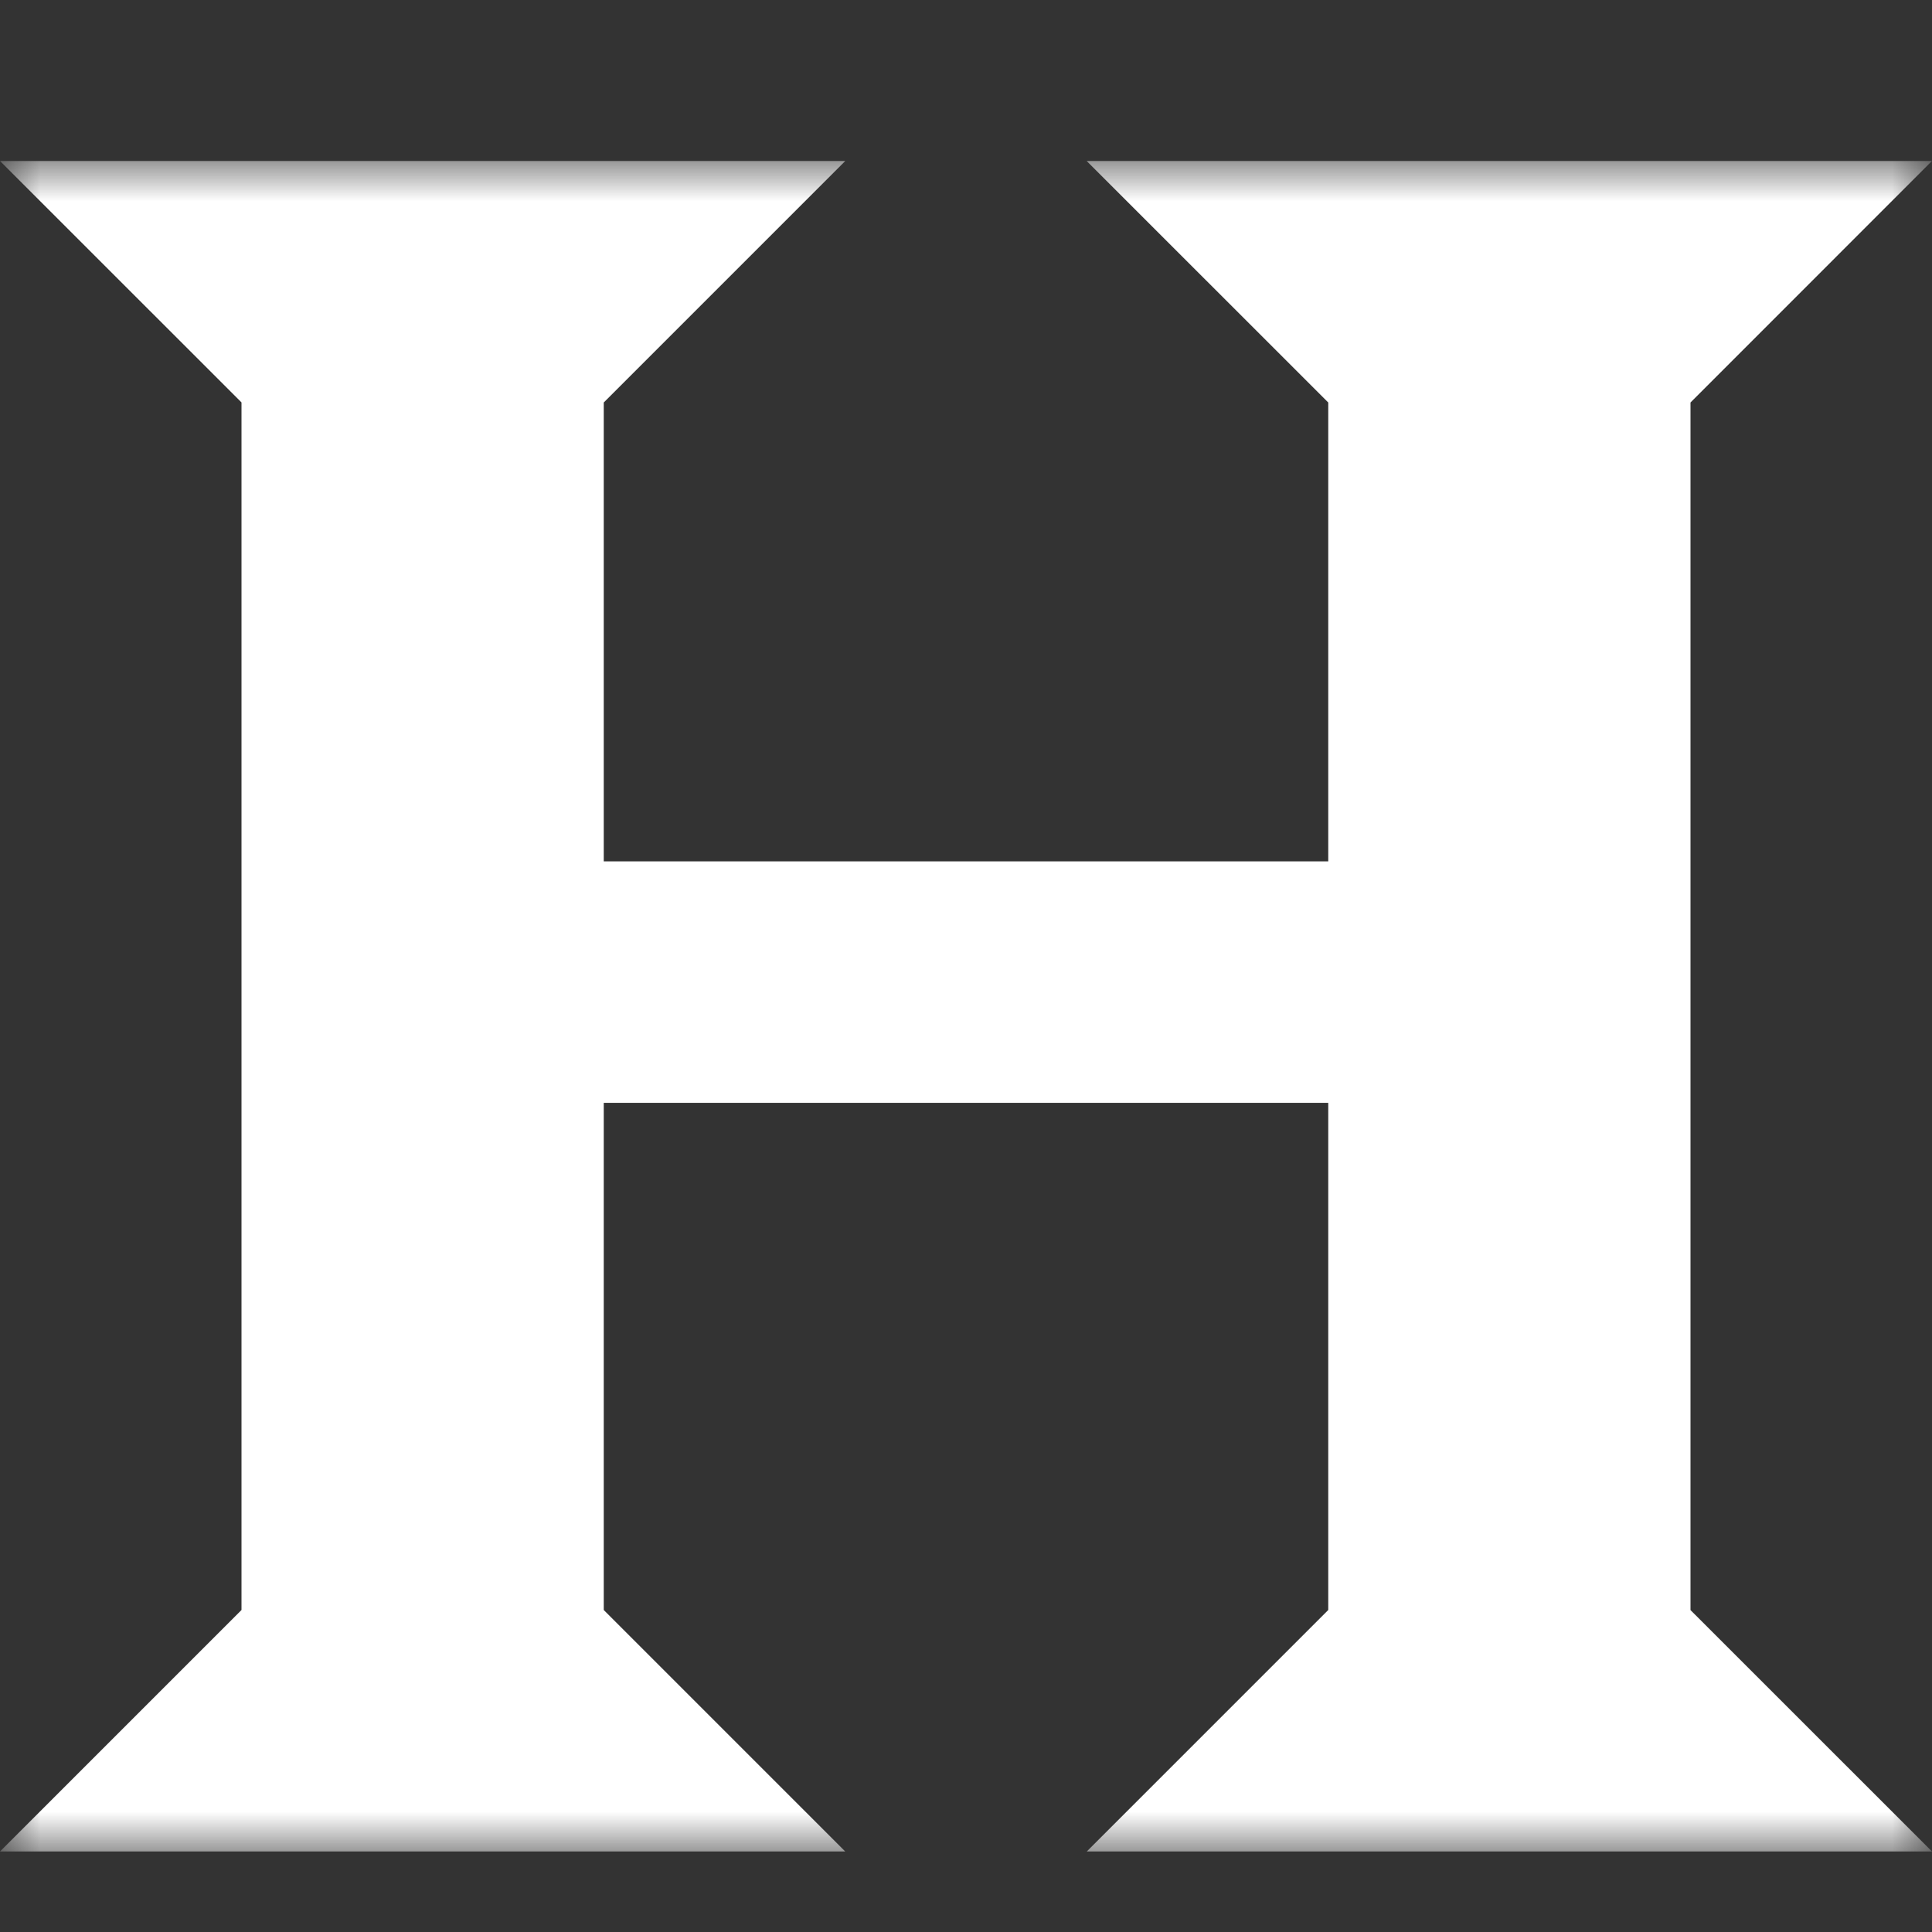 <svg width="24" height="24" viewBox="0 0 24 24" fill="none" xmlns="http://www.w3.org/2000/svg">
<rect x="0" y="0" width="24" height="24" fill="#333333" stroke="none"/>
<mask id="mask0_1346_81" style="mask-type:luminance" maskUnits="userSpaceOnUse" x="0" y="2" width="24" height="22">
<path d="M0 2H24V23H0V2Z" fill="white"/>
</mask>
<g mask="url(#mask0_1346_81)">
<path d="M24 23H13.5L16.5 20V13.7H7.5V20L10.5 23H0L3 20V4.999L0 2H10.5L7.5 5V10.7H16.5V5L13.499 2H23.999L21 5V20.001L24 23Z" fill="white"/>
</g>
</svg>

